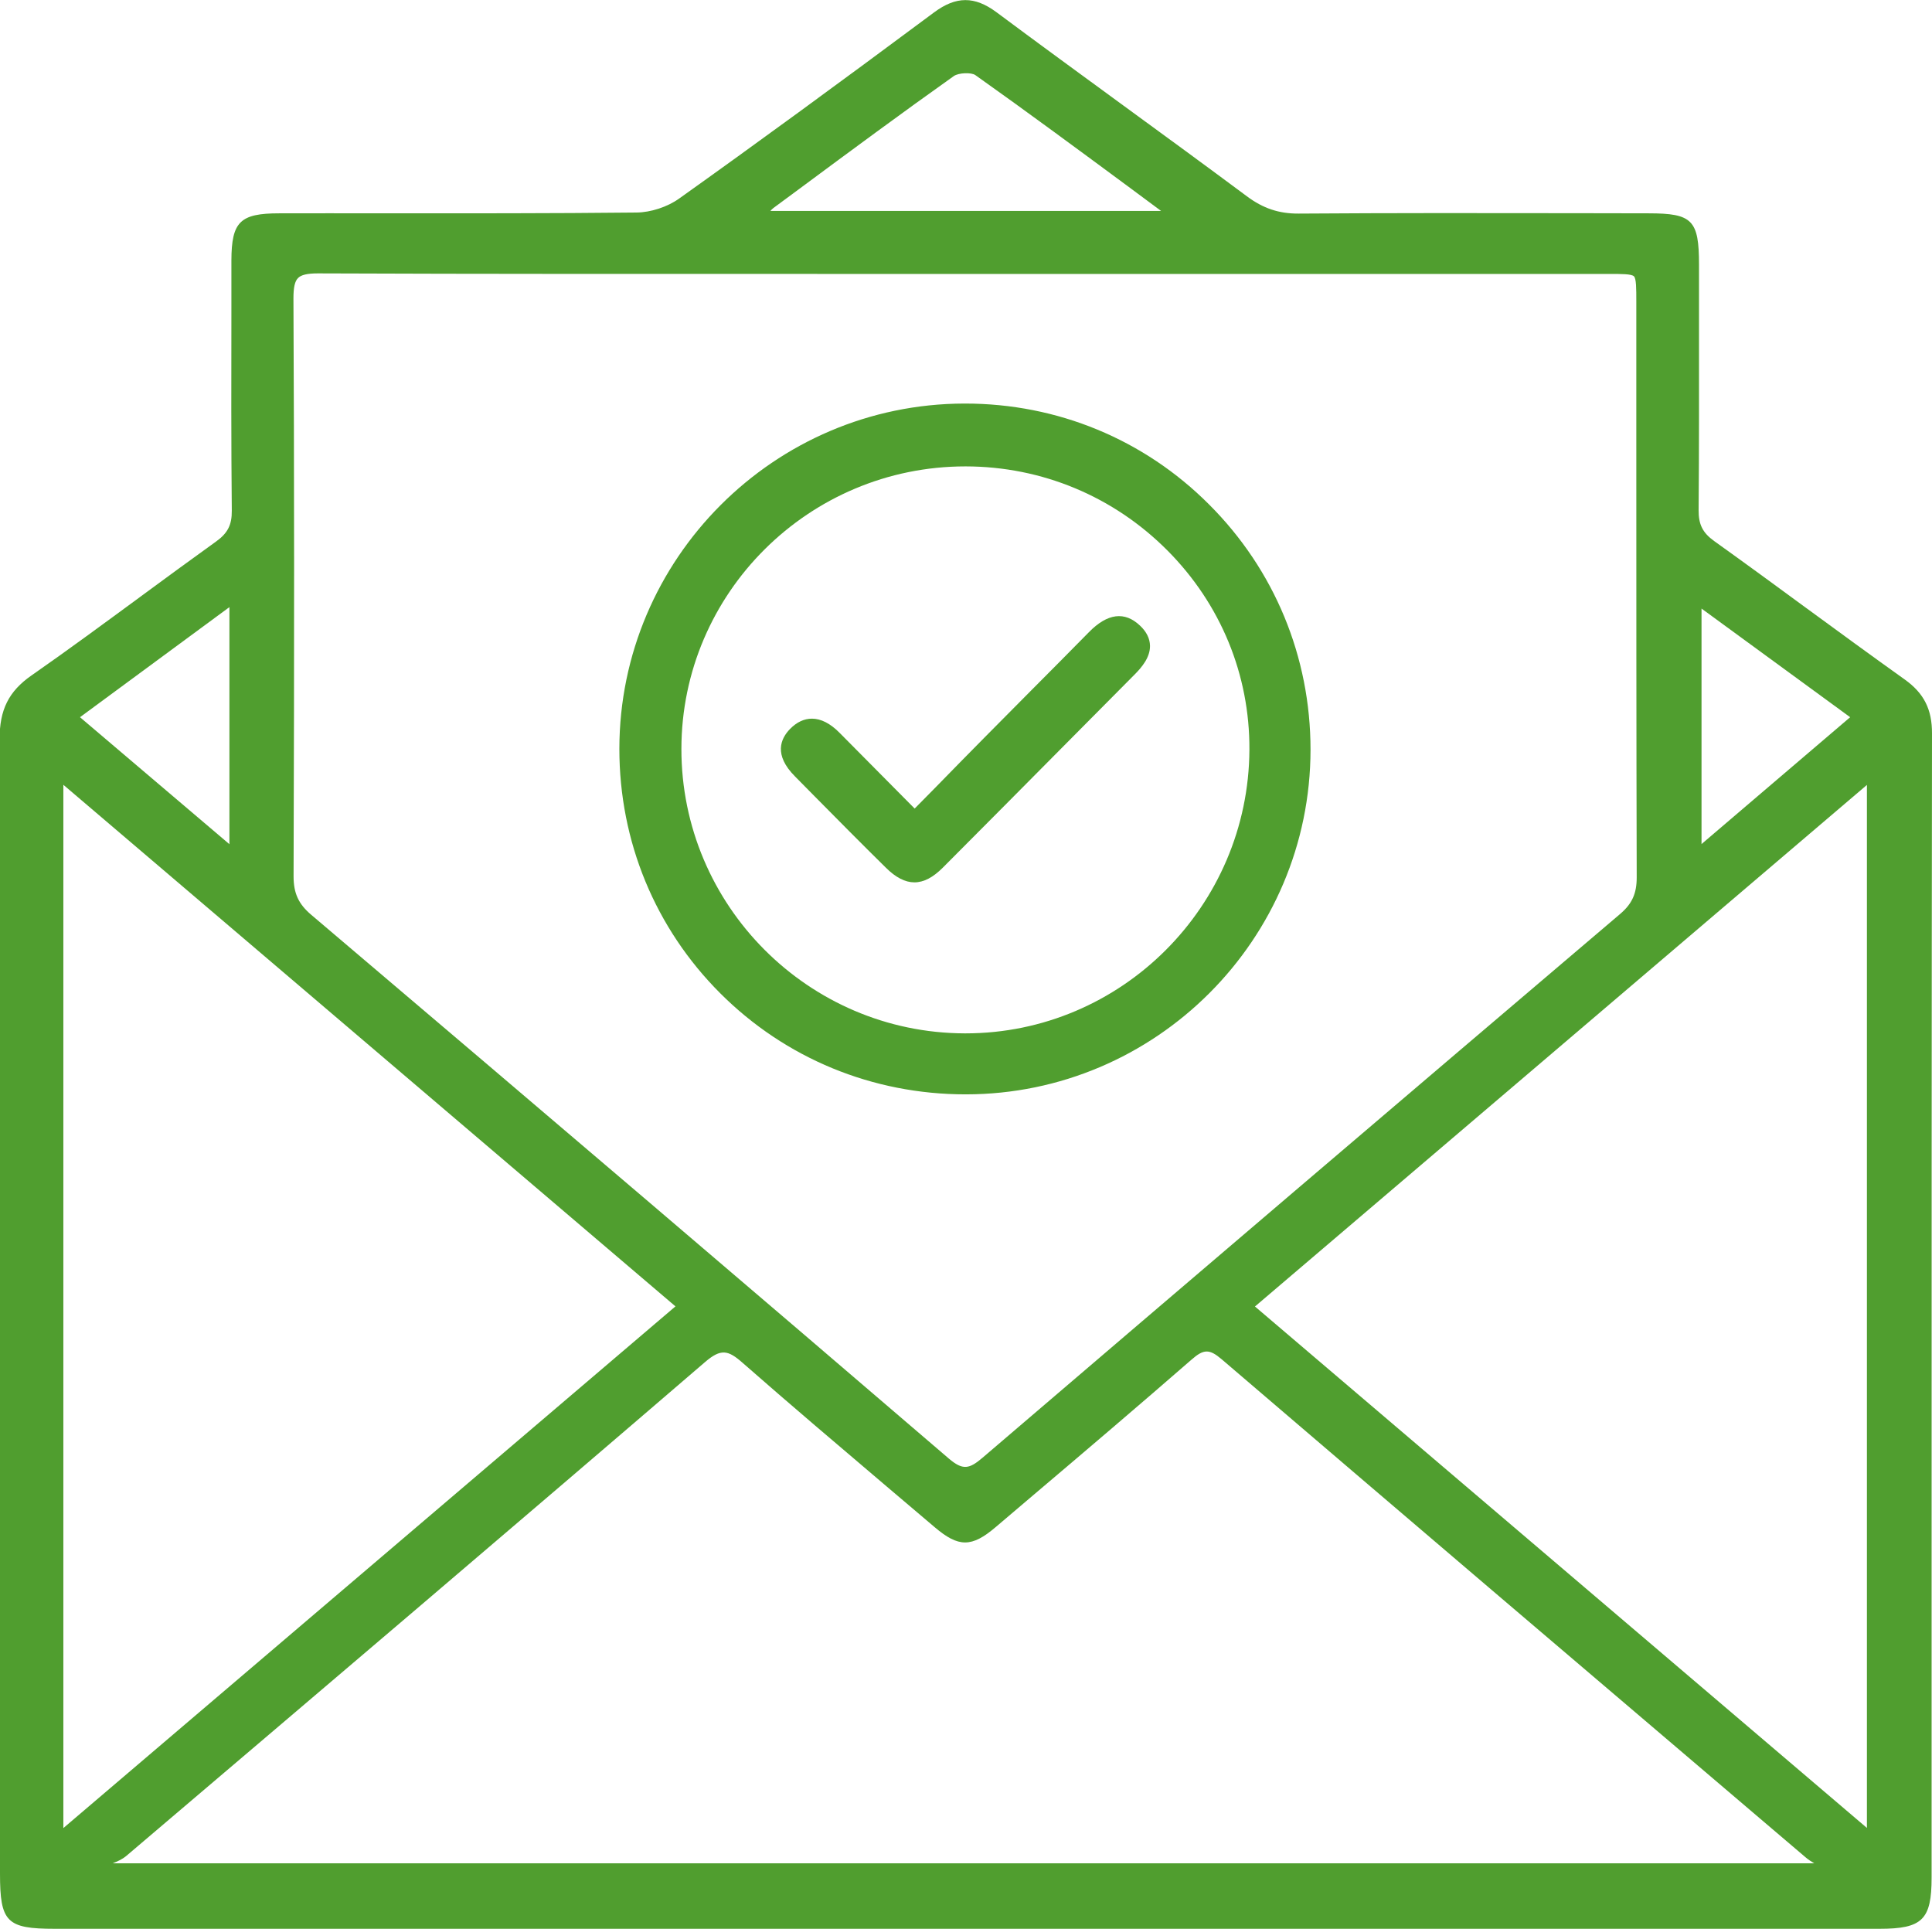<?xml version="1.0" encoding="utf-8"?>
<!-- Generator: Adobe Illustrator 28.1.0, SVG Export Plug-In . SVG Version: 6.00 Build 0)  -->
<svg version="1.1" id="Ebene_1" xmlns="http://www.w3.org/2000/svg" xmlns:xlink="http://www.w3.org/1999/xlink" x="0px" y="0px"
	 viewBox="0 0 146.36 146.11" style="enable-background:new 0 0 146.36 146.11;" xml:space="preserve">
<style type="text/css">
	.st0{fill:#509E2F;}
	.st1{fill:#52A538;}
</style>
<g>
	<path class="st0" d="M144.29,51.47c-2.48-1.77-4.94-3.57-7.4-5.37c-2.34-1.72-4.68-3.43-7.04-5.12c-0.86-0.62-1.18-1.25-1.17-2.34
		c0.04-4.69,0.03-9.46,0.03-14.07l0-4.51c0-3.39-0.5-3.9-3.82-3.9l-5.47-0.01c-6.9-0.01-14.03-0.02-21.04,0.03
		c-1.48,0.01-2.69-0.39-3.92-1.31c-3.12-2.32-6.25-4.61-9.39-6.9c-3.2-2.34-6.41-4.68-9.59-7.05c-1.65-1.22-3.05-1.22-4.72,0.02
		c-7.37,5.48-13.51,9.97-19.31,14.1c-0.89,0.64-2.16,1.05-3.23,1.06c-6.48,0.07-13.07,0.06-19.44,0.06c-2.54,0-5.08-0.01-7.62,0
		c-2.98,0-3.62,0.64-3.63,3.57l0,3.61c-0.01,5.03-0.02,10.23,0.03,15.35c0.01,1.07-0.31,1.7-1.19,2.33
		c-1.91,1.37-3.8,2.76-5.69,4.15c-2.71,1.99-5.5,4.05-8.3,6c-1.72,1.2-2.42,2.6-2.41,4.84C0,78.51,0,101.39,0,123.52l0,18.41
		c0,3.67,0.5,4.18,4.14,4.18h86.34l51.91,0c3.24,0,3.94-0.69,3.94-3.88l0-21.33c0-21.78,0-43.55,0.03-65.33
		C146.37,53.74,145.75,52.51,144.29,51.47z M128.9,63.94V46.1l11.26,8.23L128.9,63.94z M141.43,59.46v79.01l-46.36-39.5
		L141.43,59.46z M123.96,22.87l0,9.98c0,11.21,0,22.41,0.03,33.62c0,1.22-0.35,1.99-1.25,2.76c-16.27,13.83-32.52,27.69-48.3,41.19
		c-1.01,0.86-1.49,0.98-2.56,0.07c-14.38-12.34-30.18-25.81-48.3-41.19c-0.97-0.82-1.34-1.64-1.34-2.91
		c0.06-17.64,0.05-31.15-0.01-43.78c0-0.83,0.1-1.3,0.35-1.55c0.24-0.24,0.7-0.35,1.5-0.35c0.01,0,0.02,0,0.03,0
		c12.67,0.05,25.56,0.04,38.01,0.04l20.85,0l38.87,0c1.02,0,1.75,0,1.94,0.18C123.96,21.11,123.96,21.85,123.96,22.87z M9.58,140.58
		l0.87-0.74c14.1-11.99,28.69-24.39,42.96-36.66c1.21-1.04,1.75-0.91,2.85,0.06c3.61,3.17,7.33,6.32,10.93,9.38l3.62,3.07
		c1.81,1.54,2.8,1.54,4.62-0.01l2.93-2.49c3.92-3.32,7.96-6.76,11.9-10.19c0.93-0.82,1.36-0.82,2.28-0.04
		c13.57,11.62,27.39,23.39,40.77,34.78l3.49,2.97c0.2,0.17,0.42,0.31,0.64,0.44H8.53C8.89,141.01,9.26,140.85,9.58,140.58z
		 M58.36,15.98c0.08-0.09,0.16-0.17,0.24-0.23l1.91-1.41c3.83-2.84,7.79-5.77,11.75-8.58c0.36-0.25,1.32-0.29,1.63-0.07
		c3.95,2.8,7.91,5.73,11.74,8.56l2.33,1.73H58.36z M51.17,98.96L4.8,138.48V59.45L51.17,98.96z M6.06,54.33l11.32-8.34v17.96
		L6.06,54.33z"/>
	<path class="st0" d="M73.11,30.57c-0.02,0-0.04,0-0.06,0c-14.4,0.03-26.12,11.77-26.13,26.16c0,7.01,2.71,13.58,7.64,18.51
		c4.94,4.94,11.54,7.66,18.59,7.66c0.01,0,0.02,0,0.02,0c14.39-0.01,26.1-11.73,26.11-26.11c0-7.03-2.73-13.63-7.69-18.58
		C86.67,33.28,80.1,30.57,73.11,30.57z M88.44,41.7c4.04,4.06,6.24,9.42,6.21,15.09c-0.06,11.86-9.7,21.49-21.51,21.49
		c-0.02,0-0.04,0-0.05,0c-11.85-0.03-21.48-9.7-21.47-21.55c0.01-11.8,9.66-21.4,21.52-21.4c0,0,0.01,0,0.02,0
		C78.93,35.34,84.36,37.6,88.44,41.7z"/>
	<path class="st0" d="M69.29,61.25l-5.69-5.74c-0.7-0.71-1.41-1.07-2.09-1.07c0,0,0,0,0,0c-0.59,0-1.15,0.26-1.66,0.78
		c-0.72,0.74-1.25,1.96,0.37,3.59l1.52,1.54c1.78,1.8,3.56,3.6,5.36,5.37c0.75,0.75,1.47,1.12,2.17,1.12c0.71,0,1.41-0.37,2.15-1.11
		c3.12-3.13,6.24-6.27,9.35-9.41l5.17-5.21c0.56-0.56,1.19-1.31,1.18-2.19c-0.01-0.54-0.26-1.06-0.75-1.52
		c-1.16-1.11-2.47-0.95-3.88,0.49c-1.47,1.49-2.94,2.98-4.42,4.46c-1.16,1.17-2.32,2.34-3.48,3.51c-1.23,1.24-2.45,2.49-3.75,3.82
		L69.29,61.25z"/>
</g>
</svg>
